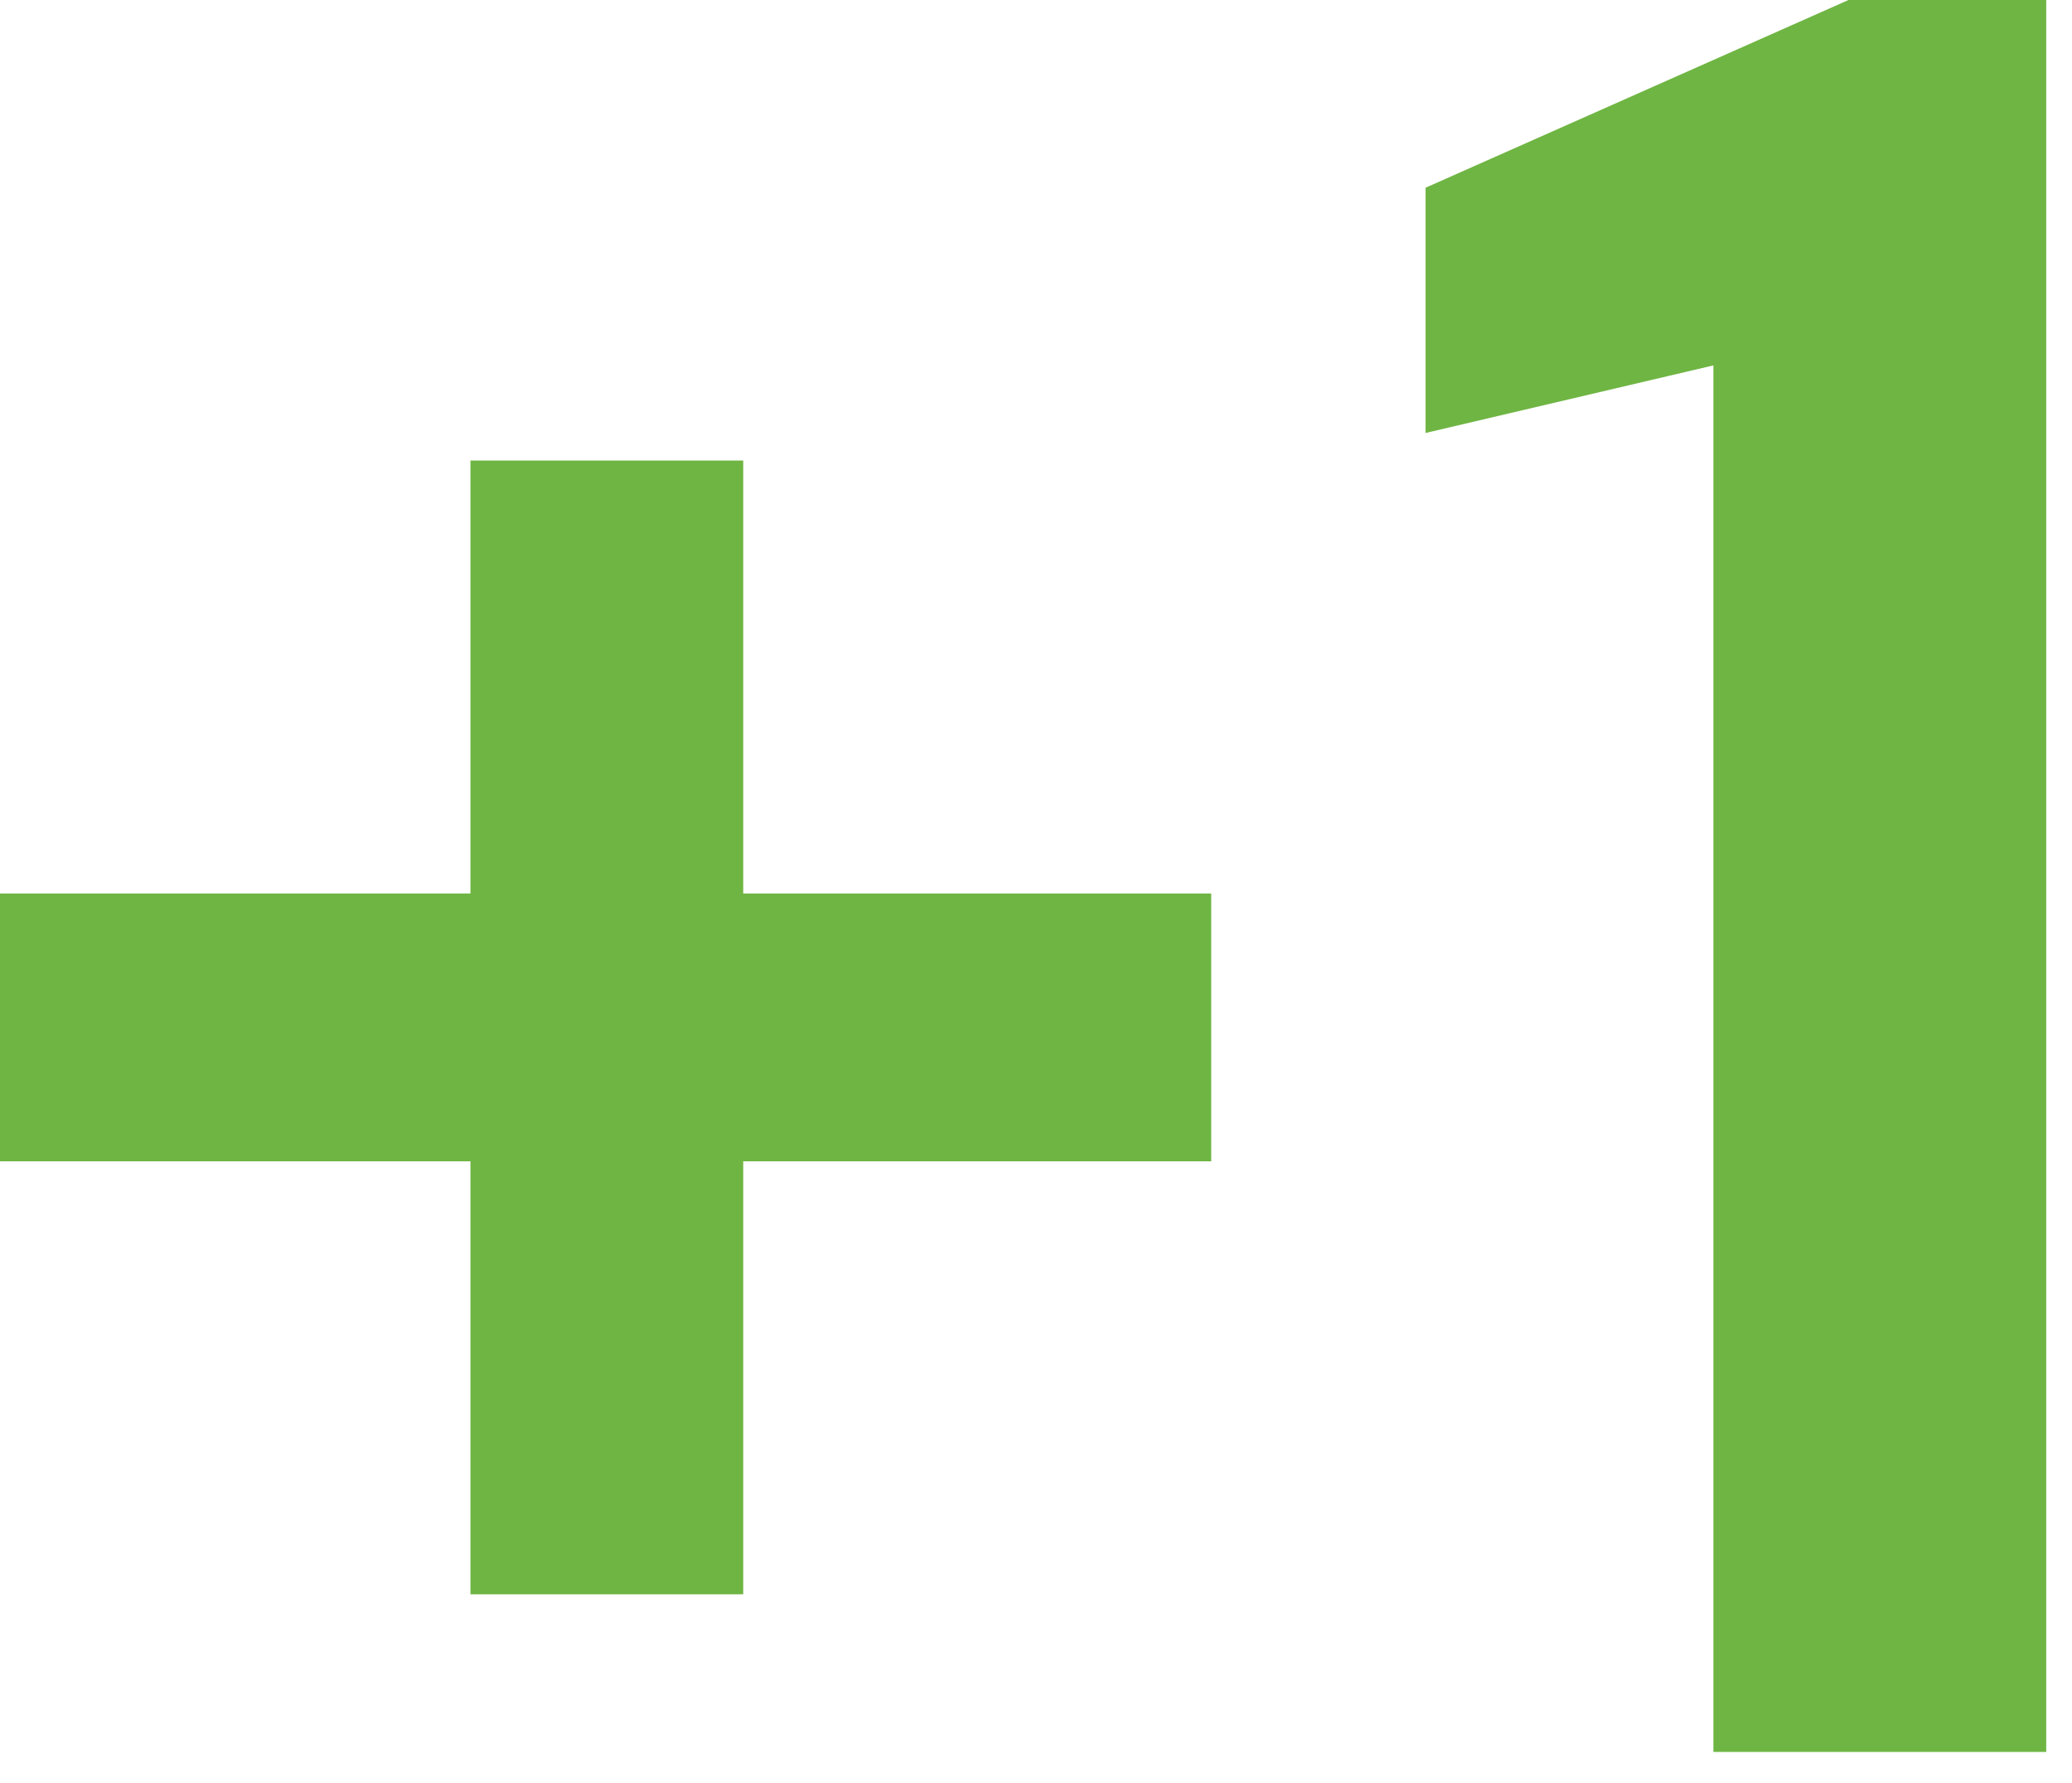 <?xml version="1.0" encoding="UTF-8"?> <svg xmlns="http://www.w3.org/2000/svg" width="43" height="37" viewBox="0 0 43 37" fill="none"><path d="M35.558 36.353V7.582L29.585 8.984V3.895L38.362 0H42.465V36.353H35.558Z" fill="#6FB543"></path><path d="M0 24.097V18.54H9.763V9.556H15.424V18.54H25.136V24.097H15.424V33.082H9.763V24.097H0Z" fill="#6FB543"></path></svg> 